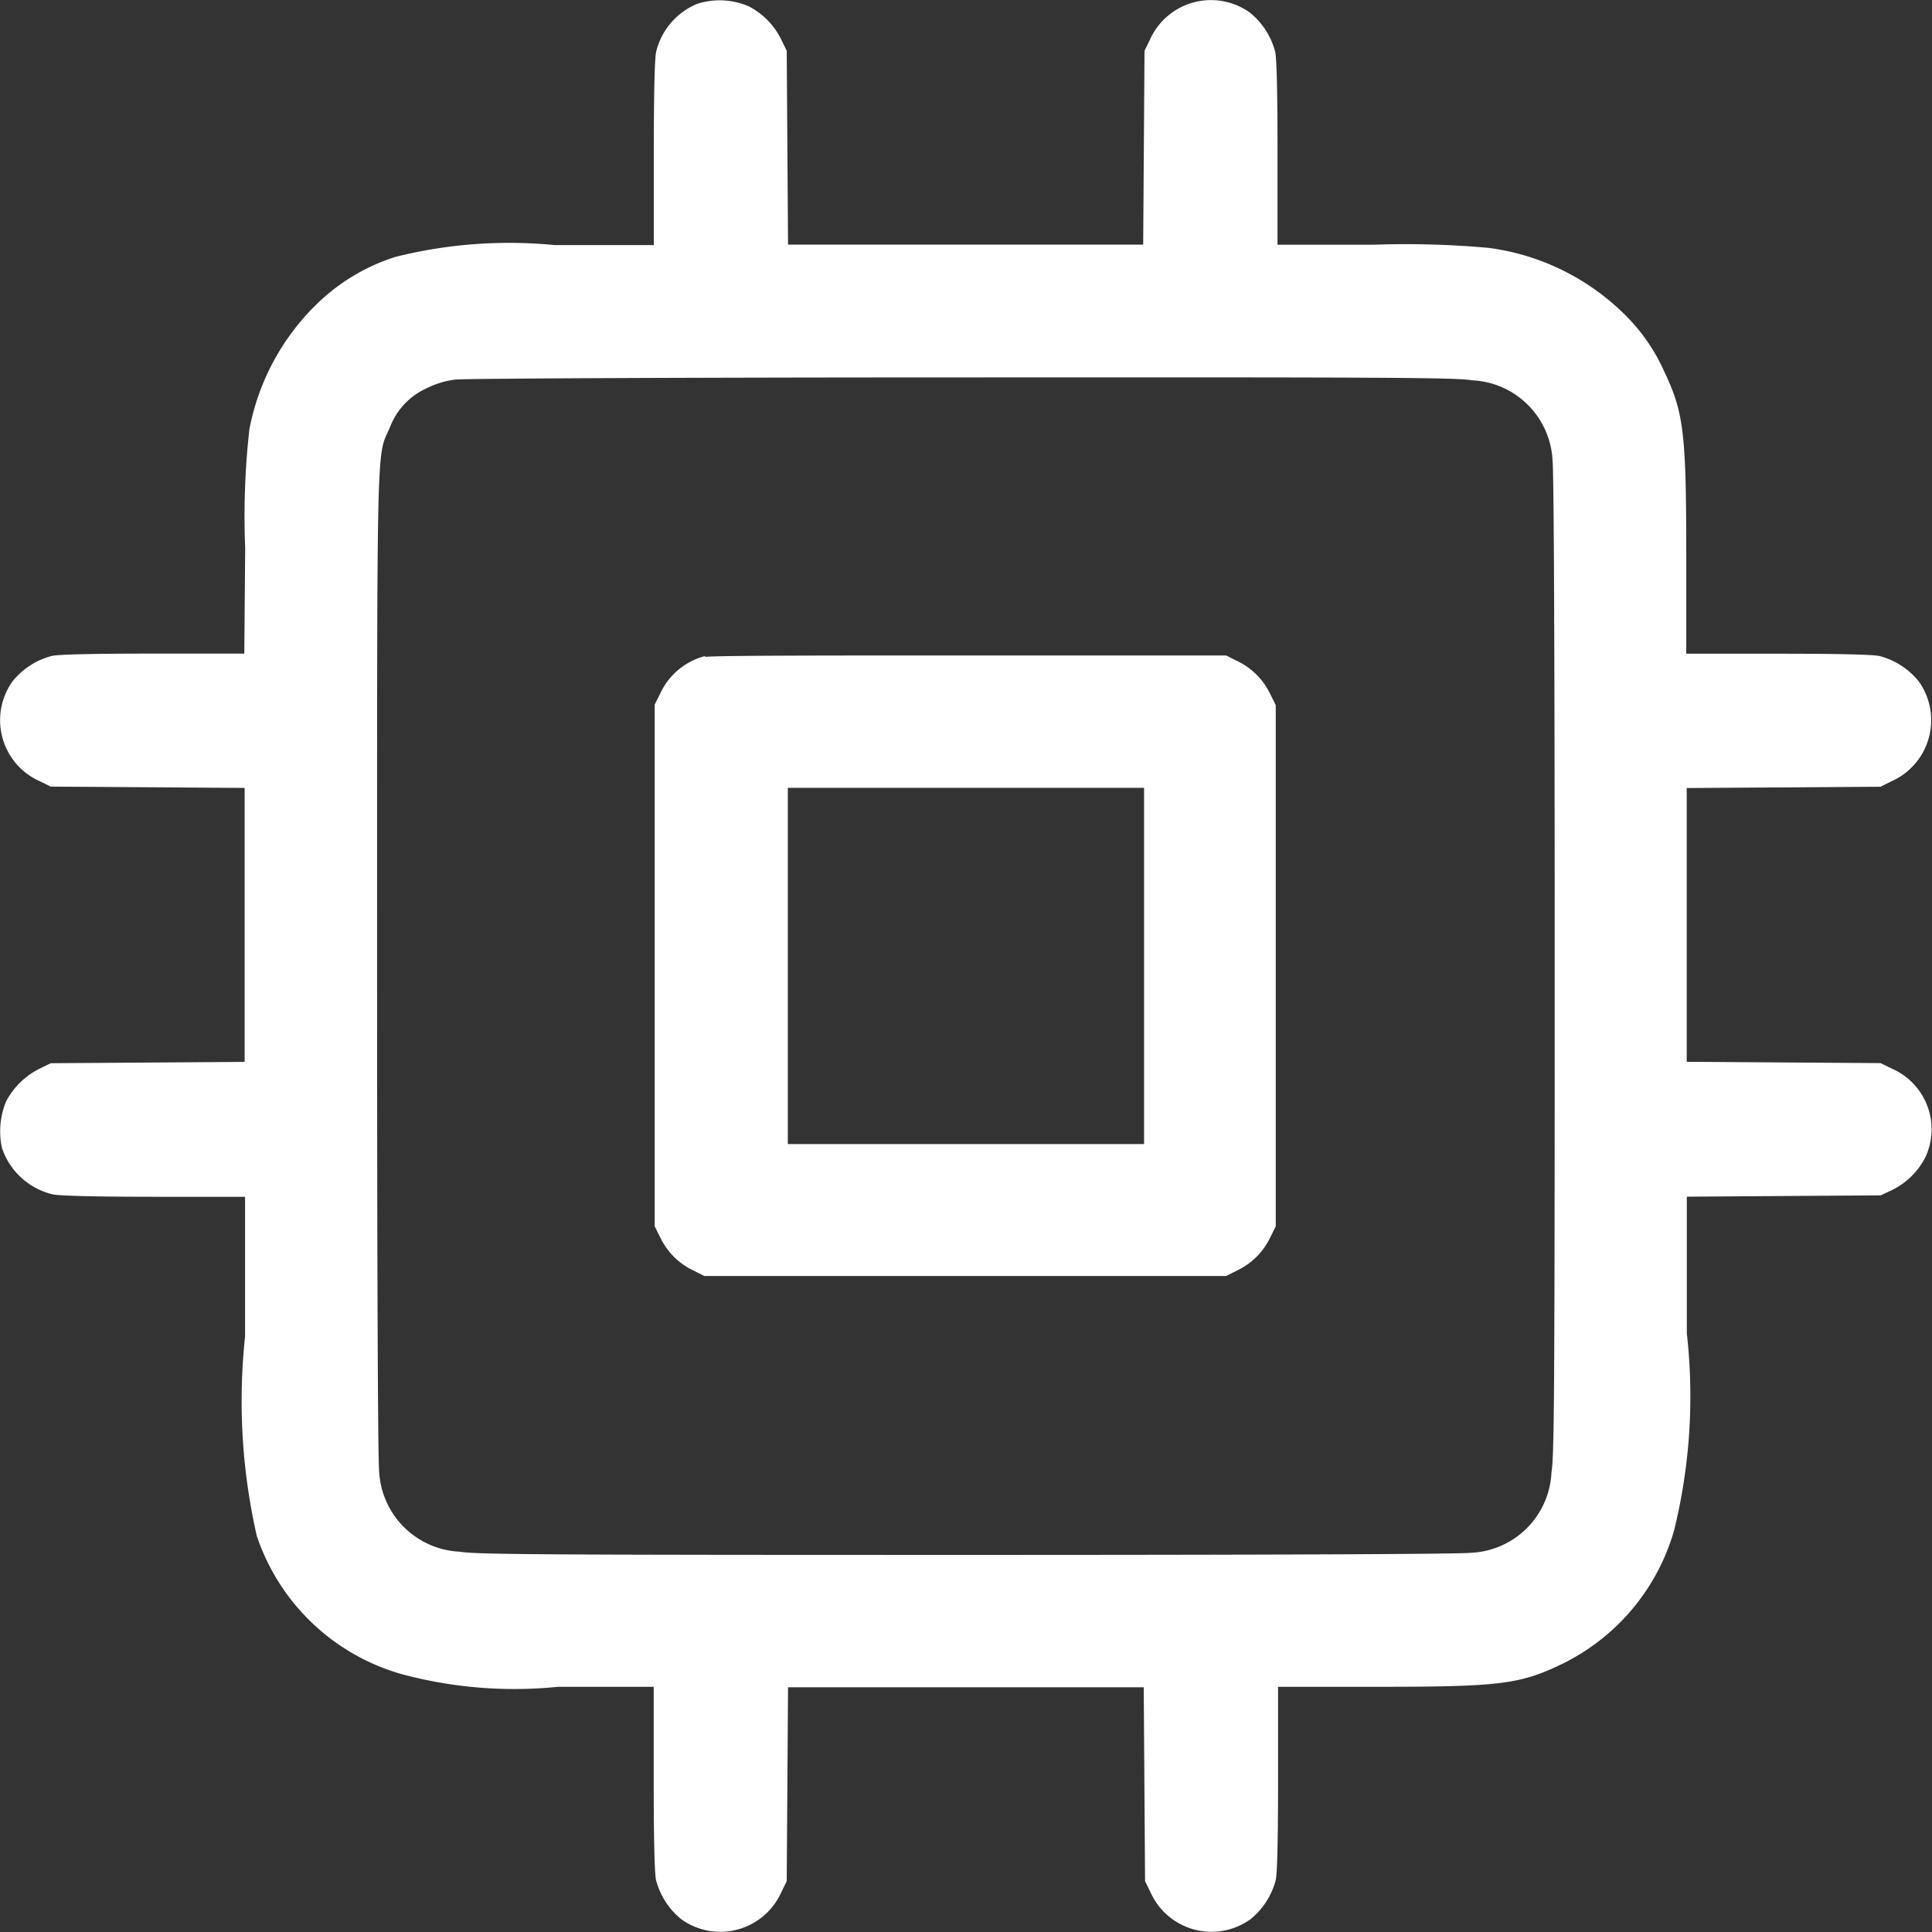 <svg xmlns="http://www.w3.org/2000/svg" width="17.517" height="17.517" viewBox="0 0 17.517 17.517">
  <rect x="0" y="0" width="17.517" height="17.517" fill="#333333" stroke="none"/>
  <path id="Cpu" d="M7.066.776a.629.629,0,0,0-.375.436c-.014.066-.021.386-.021.926v.826h-.9a4.244,4.244,0,0,0-1.442.107,1.8,1.8,0,0,0-.708.422,2.145,2.145,0,0,0-.617,1.142,7.1,7.1,0,0,0-.038,1.078l-.008.955H2.137c-.539,0-.859.007-.925.021a.678.678,0,0,0-.356.23.606.606,0,0,0,.246.906l.1.049.879.006.879.006v2.484l-.879.006-.879.006-.1.049a.688.688,0,0,0-.306.3.717.717,0,0,0-.037.417.642.642,0,0,0,.465.424c.07.013.419.021.926.021h.814v1.266a5.51,5.51,0,0,0,.106,1.808A1.946,1.946,0,0,0,4.38,15.92a3.93,3.93,0,0,0,1.42.116h.869v.826c0,.54.007.86.021.926a.678.678,0,0,0,.23.356.606.606,0,0,0,.906-.246l.049-.1.006-.879.006-.879h3.225l.006.879.006.879.049.1a.606.606,0,0,0,.906.246.678.678,0,0,0,.23-.356c.014-.066.021-.386.021-.926v-.826h.879c1.121,0,1.307-.022,1.681-.2A1.943,1.943,0,0,0,15.92,14.62a5.08,5.08,0,0,0,.116-1.789V11.592l.879-.006.879-.006.107-.05a.673.673,0,0,0,.3-.3.6.6,0,0,0-.308-.8l-.1-.049-.879-.006-.879-.006V7.887l.879-.006.879-.006.1-.05a.606.606,0,0,0,.246-.905.678.678,0,0,0-.356-.23c-.066-.014-.386-.021-.926-.021h-.826V5.79c0-1.12-.022-1.307-.2-1.68a1.677,1.677,0,0,0-.342-.5,2.15,2.15,0,0,0-1.245-.62,8.307,8.307,0,0,0-1.05-.029h-.869V2.138c0-.54-.007-.86-.021-.926a.678.678,0,0,0-.23-.356.606.606,0,0,0-.906.246l-.049.1-.006.879-.006.879H7.887l-.006-.879-.006-.879-.049-.1A.671.671,0,0,0,7.532.8.665.665,0,0,0,7.066.776M4.883,4.182a.794.794,0,0,0-.28.084.632.632,0,0,0-.328.357c-.12.264-.114.017-.114,4.874,0,2.81.007,4.484.019,4.592a.768.768,0,0,0,.731.722c.143.025.734.029,4.571.029,2.761,0,4.476-.007,4.592-.019a.765.765,0,0,0,.735-.732c.025-.143.029-.73.029-4.572,0-2.752-.007-4.477-.019-4.592a.765.765,0,0,0-.732-.735c-.143-.025-.731-.028-4.613-.026-2.447,0-4.514.01-4.592.019M7.139,6.689a.621.621,0,0,0-.411.341l-.05.1v4.731l.05.1a.634.634,0,0,0,.3.3l.1.05h4.731l.1-.05a.634.634,0,0,0,.3-.3l.05-.1V7.135l-.05-.1a.634.634,0,0,0-.3-.3l-.1-.05-2.328,0c-1.319,0-2.358,0-2.4.014M7.885,9.5v1.615h3.23V7.885H7.885V9.5" transform="translate(-0.742 -0.742)" fill="#fff" fill-rule="evenodd"/>
</svg>
